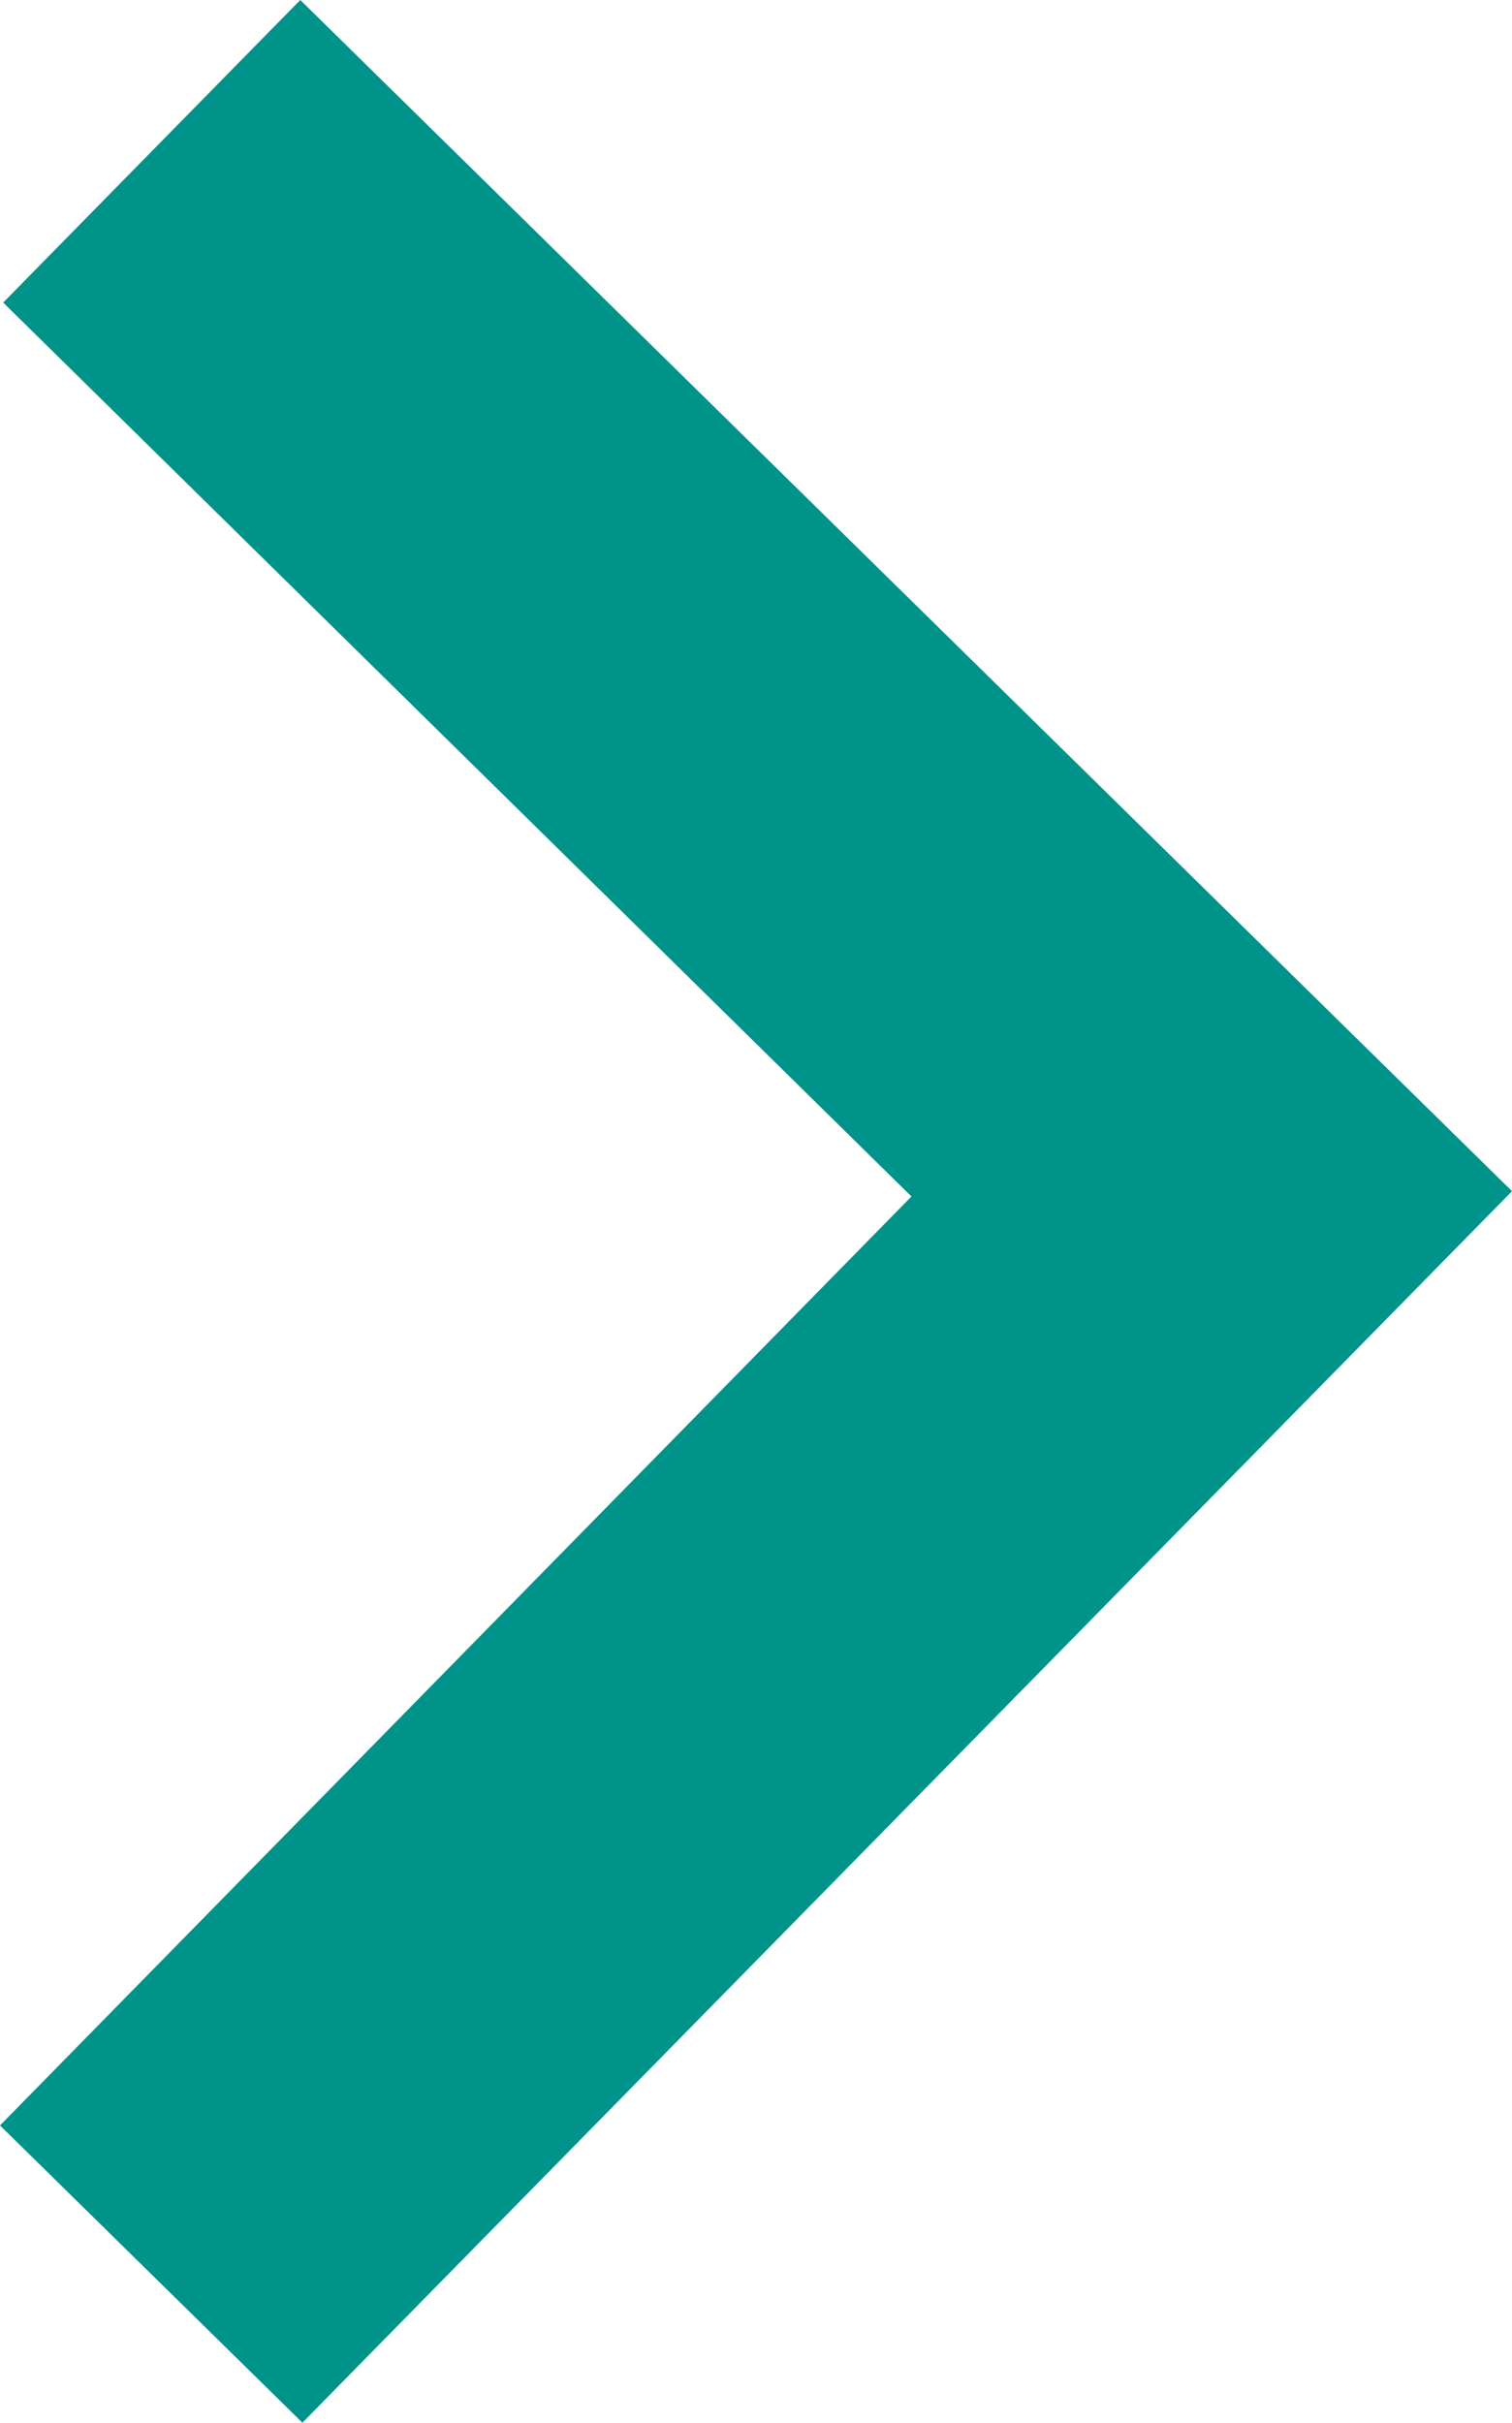 <svg id="Layer_1" data-name="Layer 1" xmlns="http://www.w3.org/2000/svg" viewBox="0 0 14.25 22.82"><defs><style>.cls-1{fill:#009389;}</style></defs><title>BCD-402_emoji_sprite</title><polygon class="cls-1" points="2.85 22.82 0 20.02 8.59 11.27 0.03 2.85 2.83 0 14.25 11.22 2.85 22.82"/></svg>